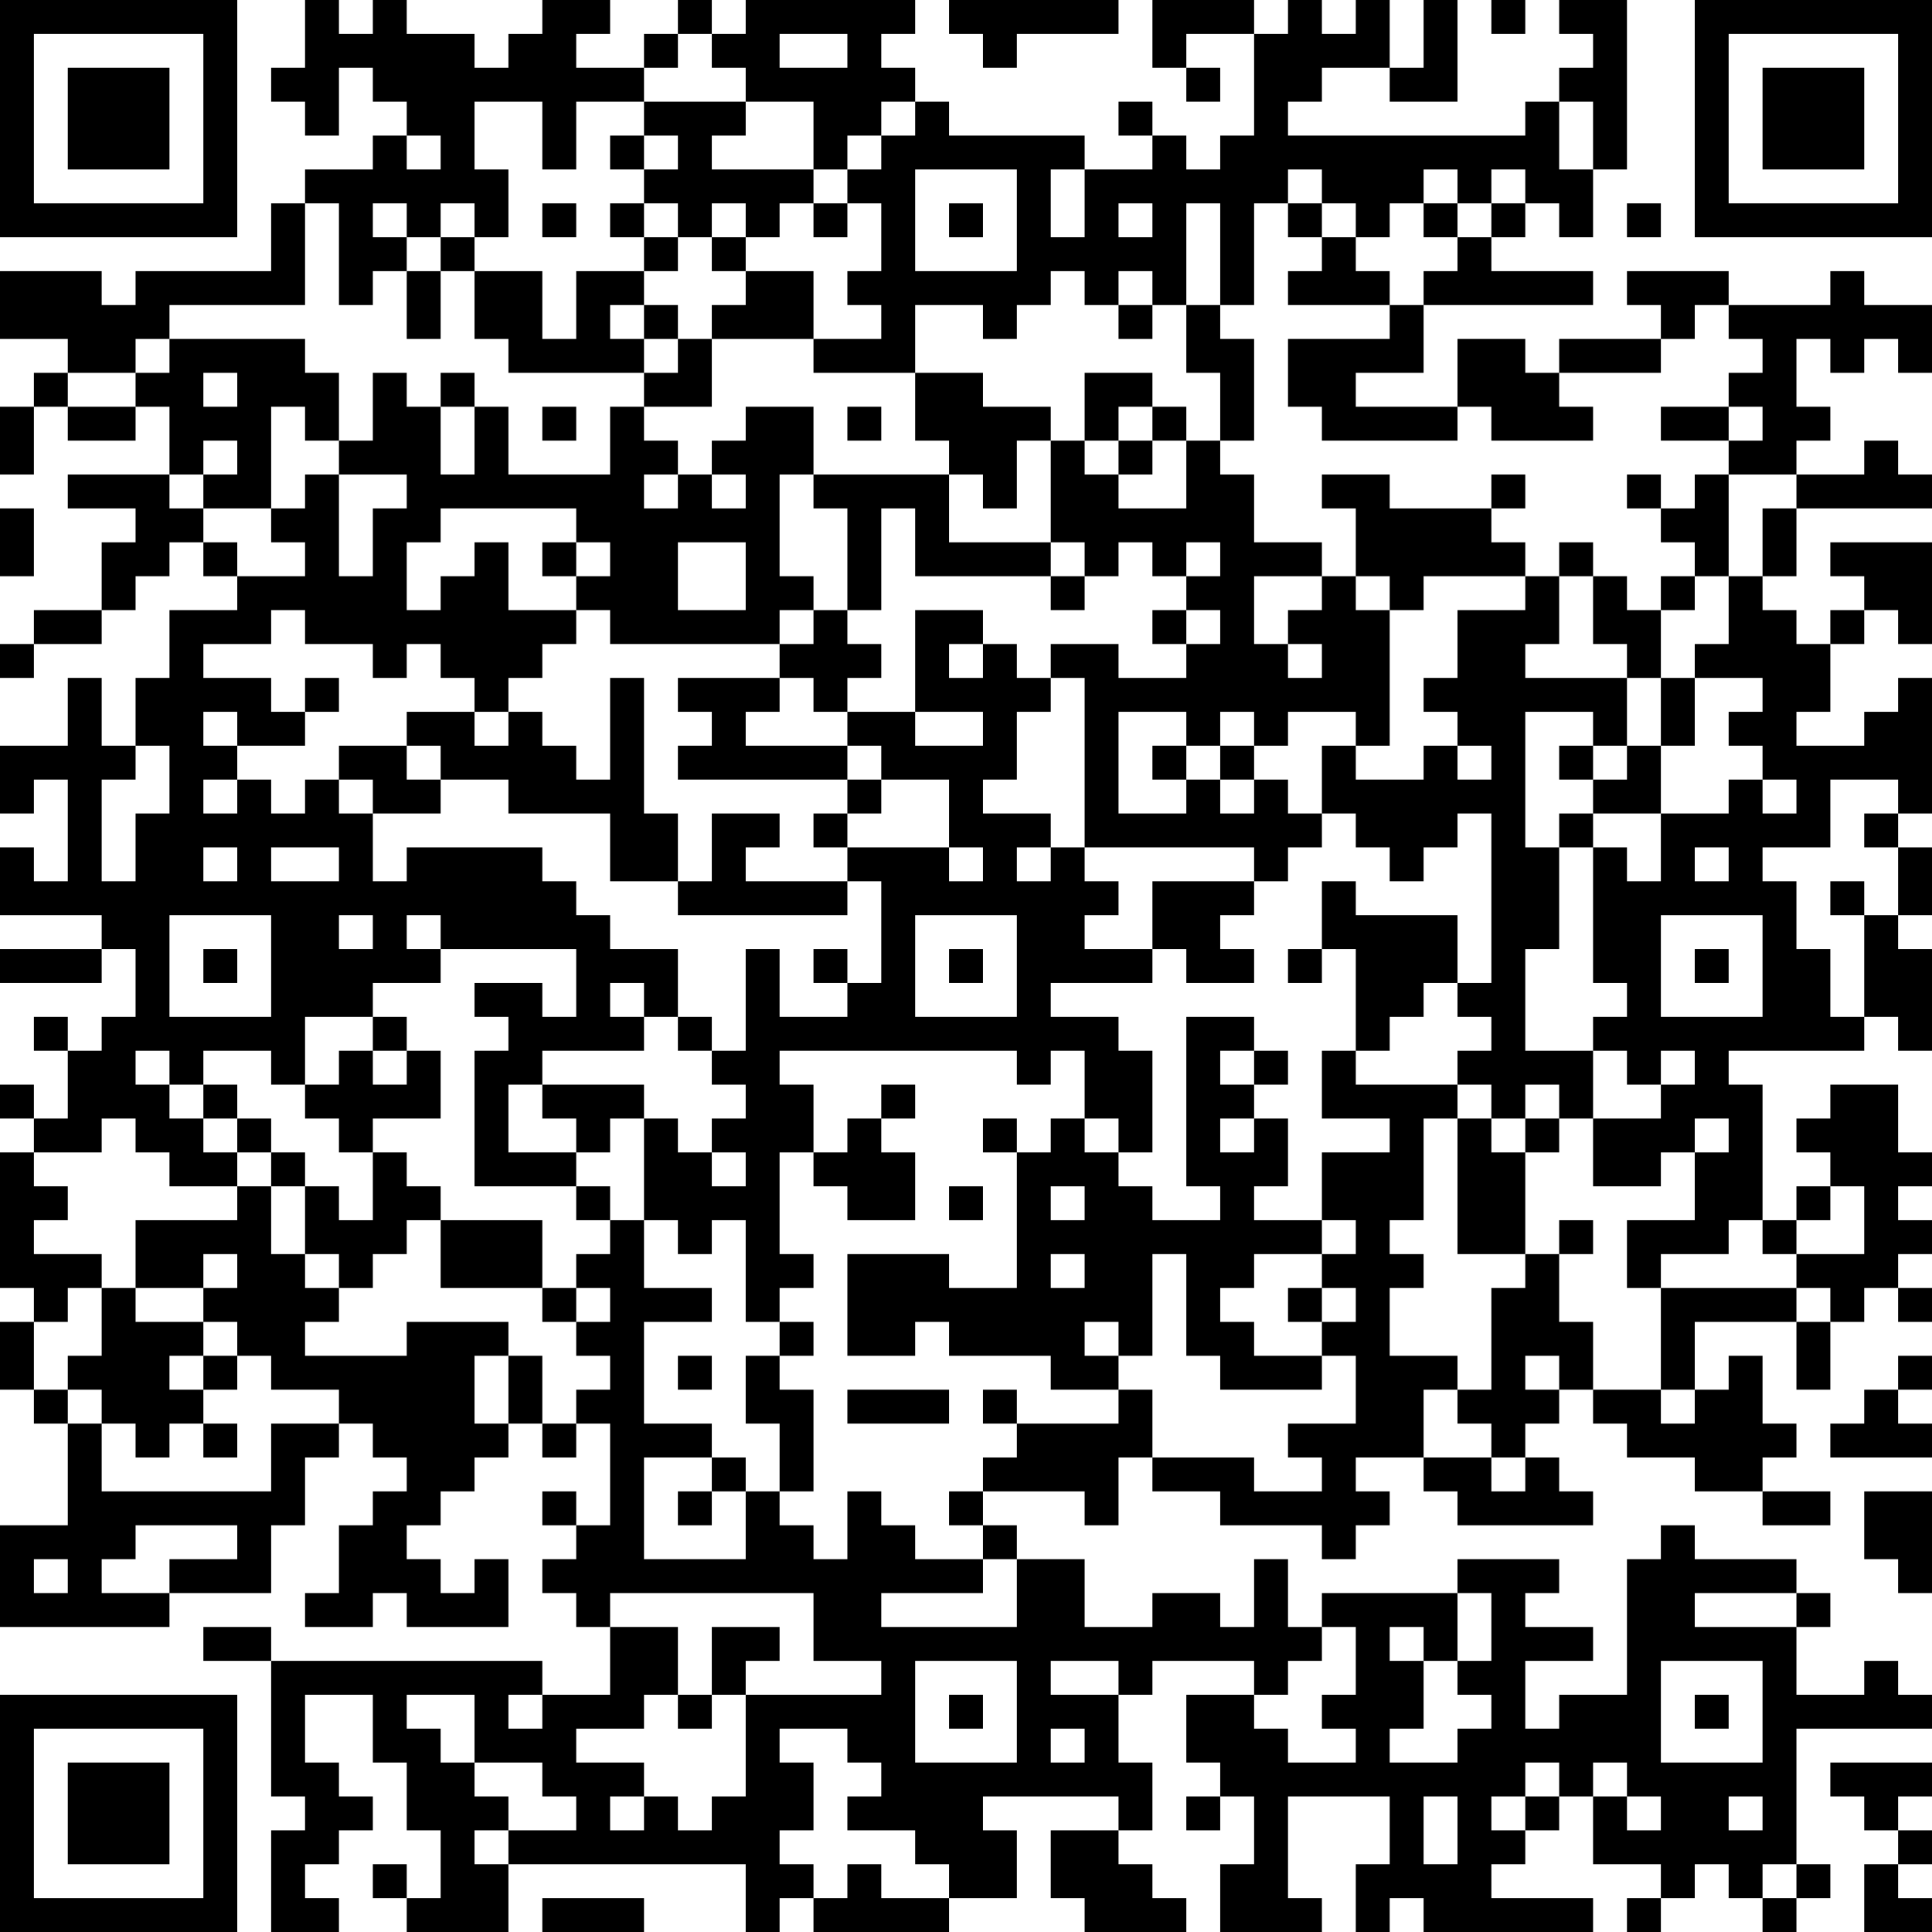<?xml version="1.0" encoding="UTF-8"?>
<svg xmlns="http://www.w3.org/2000/svg" version="1.1" width="250" height="250" viewBox="0 0 250 250"><rect x="0" y="0" width="250" height="250" fill="#ffffff"/><g transform="scale(4.386)"><g transform="translate(0,0)"><path fill-rule="evenodd" d="M9 0L9 2L8 2L8 3L9 3L9 4L10 4L10 2L11 2L11 3L12 3L12 4L11 4L11 5L9 5L9 6L8 6L8 8L4 8L4 9L3 9L3 8L0 8L0 10L2 10L2 11L1 11L1 12L0 12L0 14L1 14L1 12L2 12L2 13L4 13L4 12L5 12L5 14L2 14L2 15L4 15L4 16L3 16L3 18L1 18L1 19L0 19L0 20L1 20L1 19L3 19L3 18L4 18L4 17L5 17L5 16L6 16L6 17L7 17L7 18L5 18L5 20L4 20L4 22L3 22L3 20L2 20L2 22L0 22L0 24L1 24L1 23L2 23L2 26L1 26L1 25L0 25L0 27L3 27L3 28L0 28L0 29L3 29L3 28L4 28L4 30L3 30L3 31L2 31L2 30L1 30L1 31L2 31L2 33L1 33L1 32L0 32L0 33L1 33L1 34L0 34L0 38L1 38L1 39L0 39L0 41L1 41L1 42L2 42L2 45L0 45L0 48L5 48L5 47L8 47L8 45L9 45L9 43L10 43L10 42L11 42L11 43L12 43L12 44L11 44L11 45L10 45L10 47L9 47L9 48L11 48L11 47L12 47L12 48L15 48L15 46L14 46L14 47L13 47L13 46L12 46L12 45L13 45L13 44L14 44L14 43L15 43L15 42L16 42L16 43L17 43L17 42L18 42L18 45L17 45L17 44L16 44L16 45L17 45L17 46L16 46L16 47L17 47L17 48L18 48L18 50L16 50L16 49L8 49L8 48L6 48L6 49L8 49L8 53L9 53L9 54L8 54L8 57L10 57L10 56L9 56L9 55L10 55L10 54L11 54L11 53L10 53L10 52L9 52L9 50L11 50L11 52L12 52L12 54L13 54L13 56L12 56L12 55L11 55L11 56L12 56L12 57L15 57L15 55L22 55L22 57L23 57L23 56L24 56L24 57L28 57L28 56L30 56L30 54L29 54L29 53L33 53L33 54L31 54L31 56L32 56L32 57L35 57L35 56L34 56L34 55L33 55L33 54L34 54L34 52L33 52L33 50L34 50L34 49L37 49L37 50L35 50L35 52L36 52L36 53L35 53L35 54L36 54L36 53L37 53L37 55L36 55L36 57L39 57L39 56L38 56L38 53L41 53L41 55L40 55L40 57L41 57L41 56L42 56L42 57L47 57L47 56L44 56L44 55L45 55L45 54L46 54L46 53L47 53L47 55L49 55L49 56L48 56L48 57L49 57L49 56L50 56L50 55L51 55L51 56L52 56L52 57L53 57L53 56L54 56L54 55L53 55L53 51L57 51L57 50L56 50L56 49L55 49L55 50L53 50L53 48L54 48L54 47L53 47L53 46L50 46L50 45L49 45L49 46L48 46L48 50L46 50L46 51L45 51L45 49L47 49L47 48L45 48L45 47L46 47L46 46L43 46L43 47L39 47L39 48L38 48L38 46L37 46L37 48L36 48L36 47L34 47L34 48L32 48L32 46L30 46L30 45L29 45L29 44L32 44L32 45L33 45L33 43L34 43L34 44L36 44L36 45L39 45L39 46L40 46L40 45L41 45L41 44L40 44L40 43L42 43L42 44L43 44L43 45L47 45L47 44L46 44L46 43L45 43L45 42L46 42L46 41L47 41L47 42L48 42L48 43L50 43L50 44L52 44L52 45L54 45L54 44L52 44L52 43L53 43L53 42L52 42L52 40L51 40L51 41L50 41L50 39L53 39L53 41L54 41L54 39L55 39L55 38L56 38L56 39L57 39L57 38L56 38L56 37L57 37L57 36L56 36L56 35L57 35L57 34L56 34L56 32L54 32L54 33L53 33L53 34L54 34L54 35L53 35L53 36L52 36L52 32L51 32L51 31L55 31L55 30L56 30L56 31L57 31L57 28L56 28L56 27L57 27L57 25L56 25L56 24L57 24L57 20L56 20L56 21L55 21L55 22L53 22L53 21L54 21L54 19L55 19L55 18L56 18L56 19L57 19L57 16L54 16L54 17L55 17L55 18L54 18L54 19L53 19L53 18L52 18L52 17L53 17L53 15L57 15L57 14L56 14L56 13L55 13L55 14L53 14L53 13L54 13L54 12L53 12L53 10L54 10L54 11L55 11L55 10L56 10L56 11L57 11L57 9L55 9L55 8L54 8L54 9L51 9L51 8L48 8L48 9L49 9L49 10L46 10L46 11L45 11L45 10L43 10L43 12L40 12L40 11L42 11L42 9L47 9L47 8L44 8L44 7L45 7L45 6L46 6L46 7L47 7L47 5L48 5L48 0L46 0L46 1L47 1L47 2L46 2L46 3L45 3L45 4L38 4L38 3L39 3L39 2L41 2L41 3L43 3L43 0L42 0L42 2L41 2L41 0L40 0L40 1L39 1L39 0L38 0L38 1L37 1L37 0L34 0L34 2L35 2L35 3L36 3L36 2L35 2L35 1L37 1L37 4L36 4L36 5L35 5L35 4L34 4L34 3L33 3L33 4L34 4L34 5L32 5L32 4L28 4L28 3L27 3L27 2L26 2L26 1L27 1L27 0L22 0L22 1L21 1L21 0L20 0L20 1L19 1L19 2L17 2L17 1L18 1L18 0L16 0L16 1L15 1L15 2L14 2L14 1L12 1L12 0L11 0L11 1L10 1L10 0ZM28 0L28 1L29 1L29 2L30 2L30 1L33 1L33 0ZM44 0L44 1L45 1L45 0ZM20 1L20 2L19 2L19 3L17 3L17 5L16 5L16 3L14 3L14 5L15 5L15 7L14 7L14 6L13 6L13 7L12 7L12 6L11 6L11 7L12 7L12 8L11 8L11 9L10 9L10 6L9 6L9 9L5 9L5 10L4 10L4 11L2 11L2 12L4 12L4 11L5 11L5 10L9 10L9 11L10 11L10 13L9 13L9 12L8 12L8 15L6 15L6 14L7 14L7 13L6 13L6 14L5 14L5 15L6 15L6 16L7 16L7 17L9 17L9 16L8 16L8 15L9 15L9 14L10 14L10 17L11 17L11 15L12 15L12 14L10 14L10 13L11 13L11 11L12 11L12 12L13 12L13 14L14 14L14 12L15 12L15 14L18 14L18 12L19 12L19 13L20 13L20 14L19 14L19 15L20 15L20 14L21 14L21 15L22 15L22 14L21 14L21 13L22 13L22 12L24 12L24 14L23 14L23 17L24 17L24 18L23 18L23 19L18 19L18 18L17 18L17 17L18 17L18 16L17 16L17 15L13 15L13 16L12 16L12 18L13 18L13 17L14 17L14 16L15 16L15 18L17 18L17 19L16 19L16 20L15 20L15 21L14 21L14 20L13 20L13 19L12 19L12 20L11 20L11 19L9 19L9 18L8 18L8 19L6 19L6 20L8 20L8 21L9 21L9 22L7 22L7 21L6 21L6 22L7 22L7 23L6 23L6 24L7 24L7 23L8 23L8 24L9 24L9 23L10 23L10 24L11 24L11 26L12 26L12 25L16 25L16 26L17 26L17 27L18 27L18 28L20 28L20 30L19 30L19 29L18 29L18 30L19 30L19 31L16 31L16 32L15 32L15 34L17 34L17 35L14 35L14 31L15 31L15 30L14 30L14 29L16 29L16 30L17 30L17 28L13 28L13 27L12 27L12 28L13 28L13 29L11 29L11 30L9 30L9 32L8 32L8 31L6 31L6 32L5 32L5 31L4 31L4 32L5 32L5 33L6 33L6 34L7 34L7 35L5 35L5 34L4 34L4 33L3 33L3 34L1 34L1 35L2 35L2 36L1 36L1 37L3 37L3 38L2 38L2 39L1 39L1 41L2 41L2 42L3 42L3 44L8 44L8 42L10 42L10 41L8 41L8 40L7 40L7 39L6 39L6 38L7 38L7 37L6 37L6 38L4 38L4 36L7 36L7 35L8 35L8 37L9 37L9 38L10 38L10 39L9 39L9 40L12 40L12 39L15 39L15 40L14 40L14 42L15 42L15 40L16 40L16 42L17 42L17 41L18 41L18 40L17 40L17 39L18 39L18 38L17 38L17 37L18 37L18 36L19 36L19 38L21 38L21 39L19 39L19 42L21 42L21 43L19 43L19 46L22 46L22 44L23 44L23 45L24 45L24 46L25 46L25 44L26 44L26 45L27 45L27 46L29 46L29 47L26 47L26 48L30 48L30 46L29 46L29 45L28 45L28 44L29 44L29 43L30 43L30 42L33 42L33 41L34 41L34 43L37 43L37 44L39 44L39 43L38 43L38 42L40 42L40 40L39 40L39 39L40 39L40 38L39 38L39 37L40 37L40 36L39 36L39 34L41 34L41 33L39 33L39 31L40 31L40 32L43 32L43 33L42 33L42 36L41 36L41 37L42 37L42 38L41 38L41 40L43 40L43 41L42 41L42 43L44 43L44 44L45 44L45 43L44 43L44 42L43 42L43 41L44 41L44 38L45 38L45 37L46 37L46 39L47 39L47 41L49 41L49 42L50 42L50 41L49 41L49 38L53 38L53 39L54 39L54 38L53 38L53 37L55 37L55 35L54 35L54 36L53 36L53 37L52 37L52 36L51 36L51 37L49 37L49 38L48 38L48 36L50 36L50 34L51 34L51 33L50 33L50 34L49 34L49 35L47 35L47 33L49 33L49 32L50 32L50 31L49 31L49 32L48 32L48 31L47 31L47 30L48 30L48 29L47 29L47 25L48 25L48 26L49 26L49 24L51 24L51 23L52 23L52 24L53 24L53 23L52 23L52 22L51 22L51 21L52 21L52 20L50 20L50 19L51 19L51 17L52 17L52 15L53 15L53 14L51 14L51 13L52 13L52 12L51 12L51 11L52 11L52 10L51 10L51 9L50 9L50 10L49 10L49 11L46 11L46 12L47 12L47 13L44 13L44 12L43 12L43 13L39 13L39 12L38 12L38 10L41 10L41 9L42 9L42 8L43 8L43 7L44 7L44 6L45 6L45 5L44 5L44 6L43 6L43 5L42 5L42 6L41 6L41 7L40 7L40 6L39 6L39 5L38 5L38 6L37 6L37 9L36 9L36 6L35 6L35 9L34 9L34 8L33 8L33 9L32 9L32 8L31 8L31 9L30 9L30 10L29 10L29 9L27 9L27 11L24 11L24 10L26 10L26 9L25 9L25 8L26 8L26 6L25 6L25 5L26 5L26 4L27 4L27 3L26 3L26 4L25 4L25 5L24 5L24 3L22 3L22 2L21 2L21 1ZM23 1L23 2L25 2L25 1ZM19 3L19 4L18 4L18 5L19 5L19 6L18 6L18 7L19 7L19 8L17 8L17 10L16 10L16 8L14 8L14 7L13 7L13 8L12 8L12 10L13 10L13 8L14 8L14 10L15 10L15 11L19 11L19 12L21 12L21 10L24 10L24 8L22 8L22 7L23 7L23 6L24 6L24 7L25 7L25 6L24 6L24 5L21 5L21 4L22 4L22 3ZM46 3L46 5L47 5L47 3ZM12 4L12 5L13 5L13 4ZM19 4L19 5L20 5L20 4ZM27 5L27 8L30 8L30 5ZM31 5L31 7L32 7L32 5ZM16 6L16 7L17 7L17 6ZM19 6L19 7L20 7L20 8L19 8L19 9L18 9L18 10L19 10L19 11L20 11L20 10L21 10L21 9L22 9L22 8L21 8L21 7L22 7L22 6L21 6L21 7L20 7L20 6ZM28 6L28 7L29 7L29 6ZM33 6L33 7L34 7L34 6ZM38 6L38 7L39 7L39 8L38 8L38 9L41 9L41 8L40 8L40 7L39 7L39 6ZM42 6L42 7L43 7L43 6ZM48 6L48 7L49 7L49 6ZM19 9L19 10L20 10L20 9ZM33 9L33 10L34 10L34 9ZM35 9L35 11L36 11L36 13L35 13L35 12L34 12L34 11L32 11L32 13L31 13L31 12L29 12L29 11L27 11L27 13L28 13L28 14L24 14L24 15L25 15L25 18L24 18L24 19L23 19L23 20L20 20L20 21L21 21L21 22L20 22L20 23L25 23L25 24L24 24L24 25L25 25L25 26L22 26L22 25L23 25L23 24L21 24L21 26L20 26L20 24L19 24L19 20L18 20L18 23L17 23L17 22L16 22L16 21L15 21L15 22L14 22L14 21L12 21L12 22L10 22L10 23L11 23L11 24L13 24L13 23L15 23L15 24L18 24L18 26L20 26L20 27L25 27L25 26L26 26L26 29L25 29L25 28L24 28L24 29L25 29L25 30L23 30L23 28L22 28L22 31L21 31L21 30L20 30L20 31L21 31L21 32L22 32L22 33L21 33L21 34L20 34L20 33L19 33L19 32L16 32L16 33L17 33L17 34L18 34L18 33L19 33L19 36L20 36L20 37L21 37L21 36L22 36L22 39L23 39L23 40L22 40L22 42L23 42L23 44L24 44L24 41L23 41L23 40L24 40L24 39L23 39L23 38L24 38L24 37L23 37L23 34L24 34L24 35L25 35L25 36L27 36L27 34L26 34L26 33L27 33L27 32L26 32L26 33L25 33L25 34L24 34L24 32L23 32L23 31L30 31L30 32L31 32L31 31L32 31L32 33L31 33L31 34L30 34L30 33L29 33L29 34L30 34L30 38L28 38L28 37L25 37L25 40L27 40L27 39L28 39L28 40L31 40L31 41L33 41L33 40L34 40L34 37L35 37L35 40L36 40L36 41L39 41L39 40L37 40L37 39L36 39L36 38L37 38L37 37L39 37L39 36L37 36L37 35L38 35L38 33L37 33L37 32L38 32L38 31L37 31L37 30L35 30L35 35L36 35L36 36L34 36L34 35L33 35L33 34L34 34L34 31L33 31L33 30L31 30L31 29L34 29L34 28L35 28L35 29L37 29L37 28L36 28L36 27L37 27L37 26L38 26L38 25L39 25L39 24L40 24L40 25L41 25L41 26L42 26L42 25L43 25L43 24L44 24L44 29L43 29L43 27L40 27L40 26L39 26L39 28L38 28L38 29L39 29L39 28L40 28L40 31L41 31L41 30L42 30L42 29L43 29L43 30L44 30L44 31L43 31L43 32L44 32L44 33L43 33L43 37L45 37L45 34L46 34L46 33L47 33L47 31L45 31L45 28L46 28L46 25L47 25L47 24L49 24L49 22L50 22L50 20L49 20L49 18L50 18L50 17L51 17L51 14L50 14L50 15L49 15L49 14L48 14L48 15L49 15L49 16L50 16L50 17L49 17L49 18L48 18L48 17L47 17L47 16L46 16L46 17L45 17L45 16L44 16L44 15L45 15L45 14L44 14L44 15L41 15L41 14L39 14L39 15L40 15L40 17L39 17L39 16L37 16L37 14L36 14L36 13L37 13L37 10L36 10L36 9ZM6 11L6 12L7 12L7 11ZM13 11L13 12L14 12L14 11ZM16 12L16 13L17 13L17 12ZM25 12L25 13L26 13L26 12ZM33 12L33 13L32 13L32 14L33 14L33 15L35 15L35 13L34 13L34 12ZM49 12L49 13L51 13L51 12ZM30 13L30 15L29 15L29 14L28 14L28 16L31 16L31 17L27 17L27 15L26 15L26 18L25 18L25 19L26 19L26 20L25 20L25 21L24 21L24 20L23 20L23 21L22 21L22 22L25 22L25 23L26 23L26 24L25 24L25 25L28 25L28 26L29 26L29 25L28 25L28 23L26 23L26 22L25 22L25 21L27 21L27 22L29 22L29 21L27 21L27 18L29 18L29 19L28 19L28 20L29 20L29 19L30 19L30 20L31 20L31 21L30 21L30 23L29 23L29 24L31 24L31 25L30 25L30 26L31 26L31 25L32 25L32 26L33 26L33 27L32 27L32 28L34 28L34 26L37 26L37 25L32 25L32 20L31 20L31 19L33 19L33 20L35 20L35 19L36 19L36 18L35 18L35 17L36 17L36 16L35 16L35 17L34 17L34 16L33 16L33 17L32 17L32 16L31 16L31 13ZM33 13L33 14L34 14L34 13ZM0 15L0 17L1 17L1 15ZM16 16L16 17L17 17L17 16ZM20 16L20 18L22 18L22 16ZM31 17L31 18L32 18L32 17ZM37 17L37 19L38 19L38 20L39 20L39 19L38 19L38 18L39 18L39 17ZM40 17L40 18L41 18L41 22L40 22L40 21L38 21L38 22L37 22L37 21L36 21L36 22L35 22L35 21L33 21L33 24L35 24L35 23L36 23L36 24L37 24L37 23L38 23L38 24L39 24L39 22L40 22L40 23L42 23L42 22L43 22L43 23L44 23L44 22L43 22L43 21L42 21L42 20L43 20L43 18L45 18L45 17L42 17L42 18L41 18L41 17ZM46 17L46 19L45 19L45 20L48 20L48 22L47 22L47 21L45 21L45 25L46 25L46 24L47 24L47 23L48 23L48 22L49 22L49 20L48 20L48 19L47 19L47 17ZM34 18L34 19L35 19L35 18ZM9 20L9 21L10 21L10 20ZM4 22L4 23L3 23L3 26L4 26L4 24L5 24L5 22ZM12 22L12 23L13 23L13 22ZM34 22L34 23L35 23L35 22ZM36 22L36 23L37 23L37 22ZM46 22L46 23L47 23L47 22ZM54 23L54 25L52 25L52 26L53 26L53 28L54 28L54 30L55 30L55 27L56 27L56 25L55 25L55 24L56 24L56 23ZM6 25L6 26L7 26L7 25ZM8 25L8 26L10 26L10 25ZM50 25L50 26L51 26L51 25ZM54 26L54 27L55 27L55 26ZM5 27L5 30L8 30L8 27ZM10 27L10 28L11 28L11 27ZM27 27L27 30L30 30L30 27ZM49 27L49 30L52 30L52 27ZM6 28L6 29L7 29L7 28ZM28 28L28 29L29 29L29 28ZM50 28L50 29L51 29L51 28ZM11 30L11 31L10 31L10 32L9 32L9 33L10 33L10 34L11 34L11 36L10 36L10 35L9 35L9 34L8 34L8 33L7 33L7 32L6 32L6 33L7 33L7 34L8 34L8 35L9 35L9 37L10 37L10 38L11 38L11 37L12 37L12 36L13 36L13 38L16 38L16 39L17 39L17 38L16 38L16 36L13 36L13 35L12 35L12 34L11 34L11 33L13 33L13 31L12 31L12 30ZM11 31L11 32L12 32L12 31ZM36 31L36 32L37 32L37 31ZM45 32L45 33L44 33L44 34L45 34L45 33L46 33L46 32ZM32 33L32 34L33 34L33 33ZM36 33L36 34L37 34L37 33ZM21 34L21 35L22 35L22 34ZM17 35L17 36L18 36L18 35ZM28 35L28 36L29 36L29 35ZM31 35L31 36L32 36L32 35ZM46 36L46 37L47 37L47 36ZM31 37L31 38L32 38L32 37ZM3 38L3 40L2 40L2 41L3 41L3 42L4 42L4 43L5 43L5 42L6 42L6 43L7 43L7 42L6 42L6 41L7 41L7 40L6 40L6 39L4 39L4 38ZM38 38L38 39L39 39L39 38ZM32 39L32 40L33 40L33 39ZM5 40L5 41L6 41L6 40ZM20 40L20 41L21 41L21 40ZM45 40L45 41L46 41L46 40ZM56 40L56 41L55 41L55 42L54 42L54 43L57 43L57 42L56 42L56 41L57 41L57 40ZM25 41L25 42L28 42L28 41ZM29 41L29 42L30 42L30 41ZM21 43L21 44L20 44L20 45L21 45L21 44L22 44L22 43ZM55 44L55 46L56 46L56 47L57 47L57 44ZM4 45L4 46L3 46L3 47L5 47L5 46L7 46L7 45ZM1 46L1 47L2 47L2 46ZM18 47L18 48L20 48L20 50L19 50L19 51L17 51L17 52L19 52L19 53L18 53L18 54L19 54L19 53L20 53L20 54L21 54L21 53L22 53L22 50L26 50L26 49L24 49L24 47ZM43 47L43 49L42 49L42 48L41 48L41 49L42 49L42 51L41 51L41 52L43 52L43 51L44 51L44 50L43 50L43 49L44 49L44 47ZM50 47L50 48L53 48L53 47ZM21 48L21 50L20 50L20 51L21 51L21 50L22 50L22 49L23 49L23 48ZM39 48L39 49L38 49L38 50L37 50L37 51L38 51L38 52L40 52L40 51L39 51L39 50L40 50L40 48ZM27 49L27 52L30 52L30 49ZM31 49L31 50L33 50L33 49ZM49 49L49 52L52 52L52 49ZM12 50L12 51L13 51L13 52L14 52L14 53L15 53L15 54L14 54L14 55L15 55L15 54L17 54L17 53L16 53L16 52L14 52L14 50ZM15 50L15 51L16 51L16 50ZM28 50L28 51L29 51L29 50ZM50 50L50 51L51 51L51 50ZM23 51L23 52L24 52L24 54L23 54L23 55L24 55L24 56L25 56L25 55L26 55L26 56L28 56L28 55L27 55L27 54L25 54L25 53L26 53L26 52L25 52L25 51ZM31 51L31 52L32 52L32 51ZM45 52L45 53L44 53L44 54L45 54L45 53L46 53L46 52ZM47 52L47 53L48 53L48 54L49 54L49 53L48 53L48 52ZM54 52L54 53L55 53L55 54L56 54L56 55L55 55L55 57L57 57L57 56L56 56L56 55L57 55L57 54L56 54L56 53L57 53L57 52ZM42 53L42 55L43 55L43 53ZM51 53L51 54L52 54L52 53ZM52 55L52 56L53 56L53 55ZM16 56L16 57L19 57L19 56ZM0 0L0 7L7 7L7 0ZM1 1L1 6L6 6L6 1ZM2 2L2 5L5 5L5 2ZM50 0L50 7L57 7L57 0ZM51 1L51 6L56 6L56 1ZM52 2L52 5L55 5L55 2ZM0 50L0 57L7 57L7 50ZM1 51L1 56L6 56L6 51ZM2 52L2 55L5 55L5 52Z" fill="#000000"/></g></g></svg>
